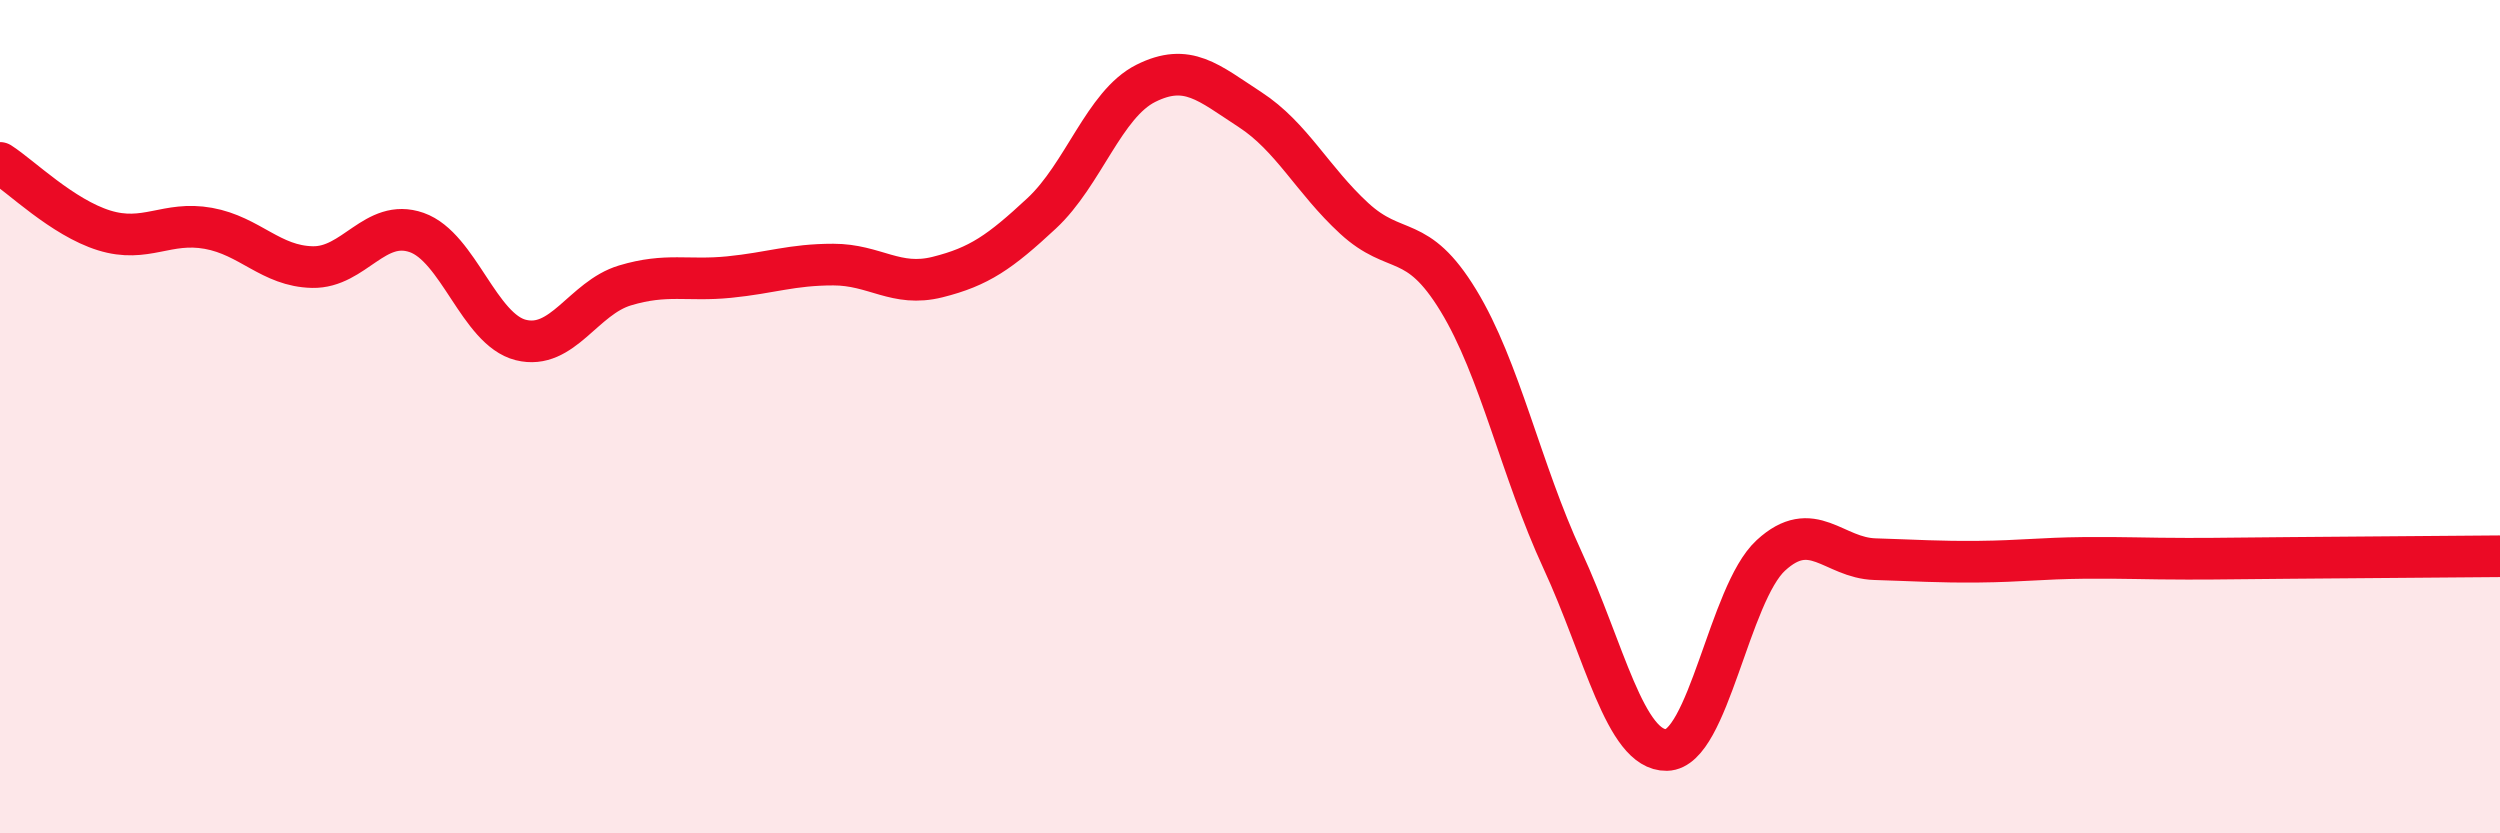 
    <svg width="60" height="20" viewBox="0 0 60 20" xmlns="http://www.w3.org/2000/svg">
      <path
        d="M 0,3.91 C 0.5,4.23 1.5,5.22 2.5,5.53 C 3.5,5.84 4,5.3 5,5.48 C 6,5.66 6.5,6.39 7.5,6.41 C 8.5,6.43 9,5.23 10,5.58 C 11,5.93 11.5,7.91 12.5,8.16 C 13.5,8.41 14,7.15 15,6.85 C 16,6.55 16.5,6.75 17.5,6.65 C 18.5,6.55 19,6.35 20,6.35 C 21,6.35 21.5,6.9 22.5,6.65 C 23.5,6.4 24,6.05 25,5.12 C 26,4.19 26.5,2.5 27.5,2 C 28.5,1.5 29,1.98 30,2.63 C 31,3.28 31.5,4.32 32.5,5.24 C 33.5,6.16 34,5.57 35,7.21 C 36,8.85 36.5,11.28 37.5,13.44 C 38.5,15.6 39,18.02 40,18 C 41,17.98 41.5,14.25 42.5,13.33 C 43.5,12.41 44,13.39 45,13.42 C 46,13.45 46.5,13.49 47.5,13.48 C 48.5,13.47 49,13.4 50,13.39 C 51,13.38 51.5,13.41 52.5,13.41 C 53.5,13.41 53.5,13.4 55,13.39 C 56.5,13.38 59,13.36 60,13.35L60 20L0 20Z"
        fill="#EB0A25"
        opacity="0.1"
        stroke-linecap="round"
        stroke-linejoin="round"
      />
      <path
        d="M 0,3.91 C 0.5,4.23 1.5,5.22 2.5,5.53 C 3.5,5.84 4,5.3 5,5.48 C 6,5.66 6.5,6.39 7.5,6.41 C 8.5,6.43 9,5.23 10,5.58 C 11,5.93 11.5,7.91 12.5,8.16 C 13.5,8.41 14,7.15 15,6.85 C 16,6.55 16.5,6.75 17.5,6.65 C 18.5,6.55 19,6.35 20,6.35 C 21,6.35 21.5,6.9 22.5,6.65 C 23.5,6.4 24,6.05 25,5.12 C 26,4.19 26.5,2.5 27.5,2 C 28.5,1.5 29,1.98 30,2.63 C 31,3.28 31.5,4.32 32.5,5.24 C 33.5,6.16 34,5.57 35,7.21 C 36,8.85 36.5,11.28 37.5,13.44 C 38.5,15.6 39,18.02 40,18 C 41,17.98 41.5,14.25 42.5,13.33 C 43.5,12.41 44,13.39 45,13.42 C 46,13.45 46.5,13.49 47.5,13.48 C 48.5,13.47 49,13.4 50,13.39 C 51,13.38 51.5,13.41 52.5,13.41 C 53.5,13.41 53.5,13.4 55,13.39 C 56.5,13.38 59,13.36 60,13.35"
        stroke="#EB0A25"
        stroke-width="1"
        fill="none"
        stroke-linecap="round"
        stroke-linejoin="round"
      />
    </svg>
  